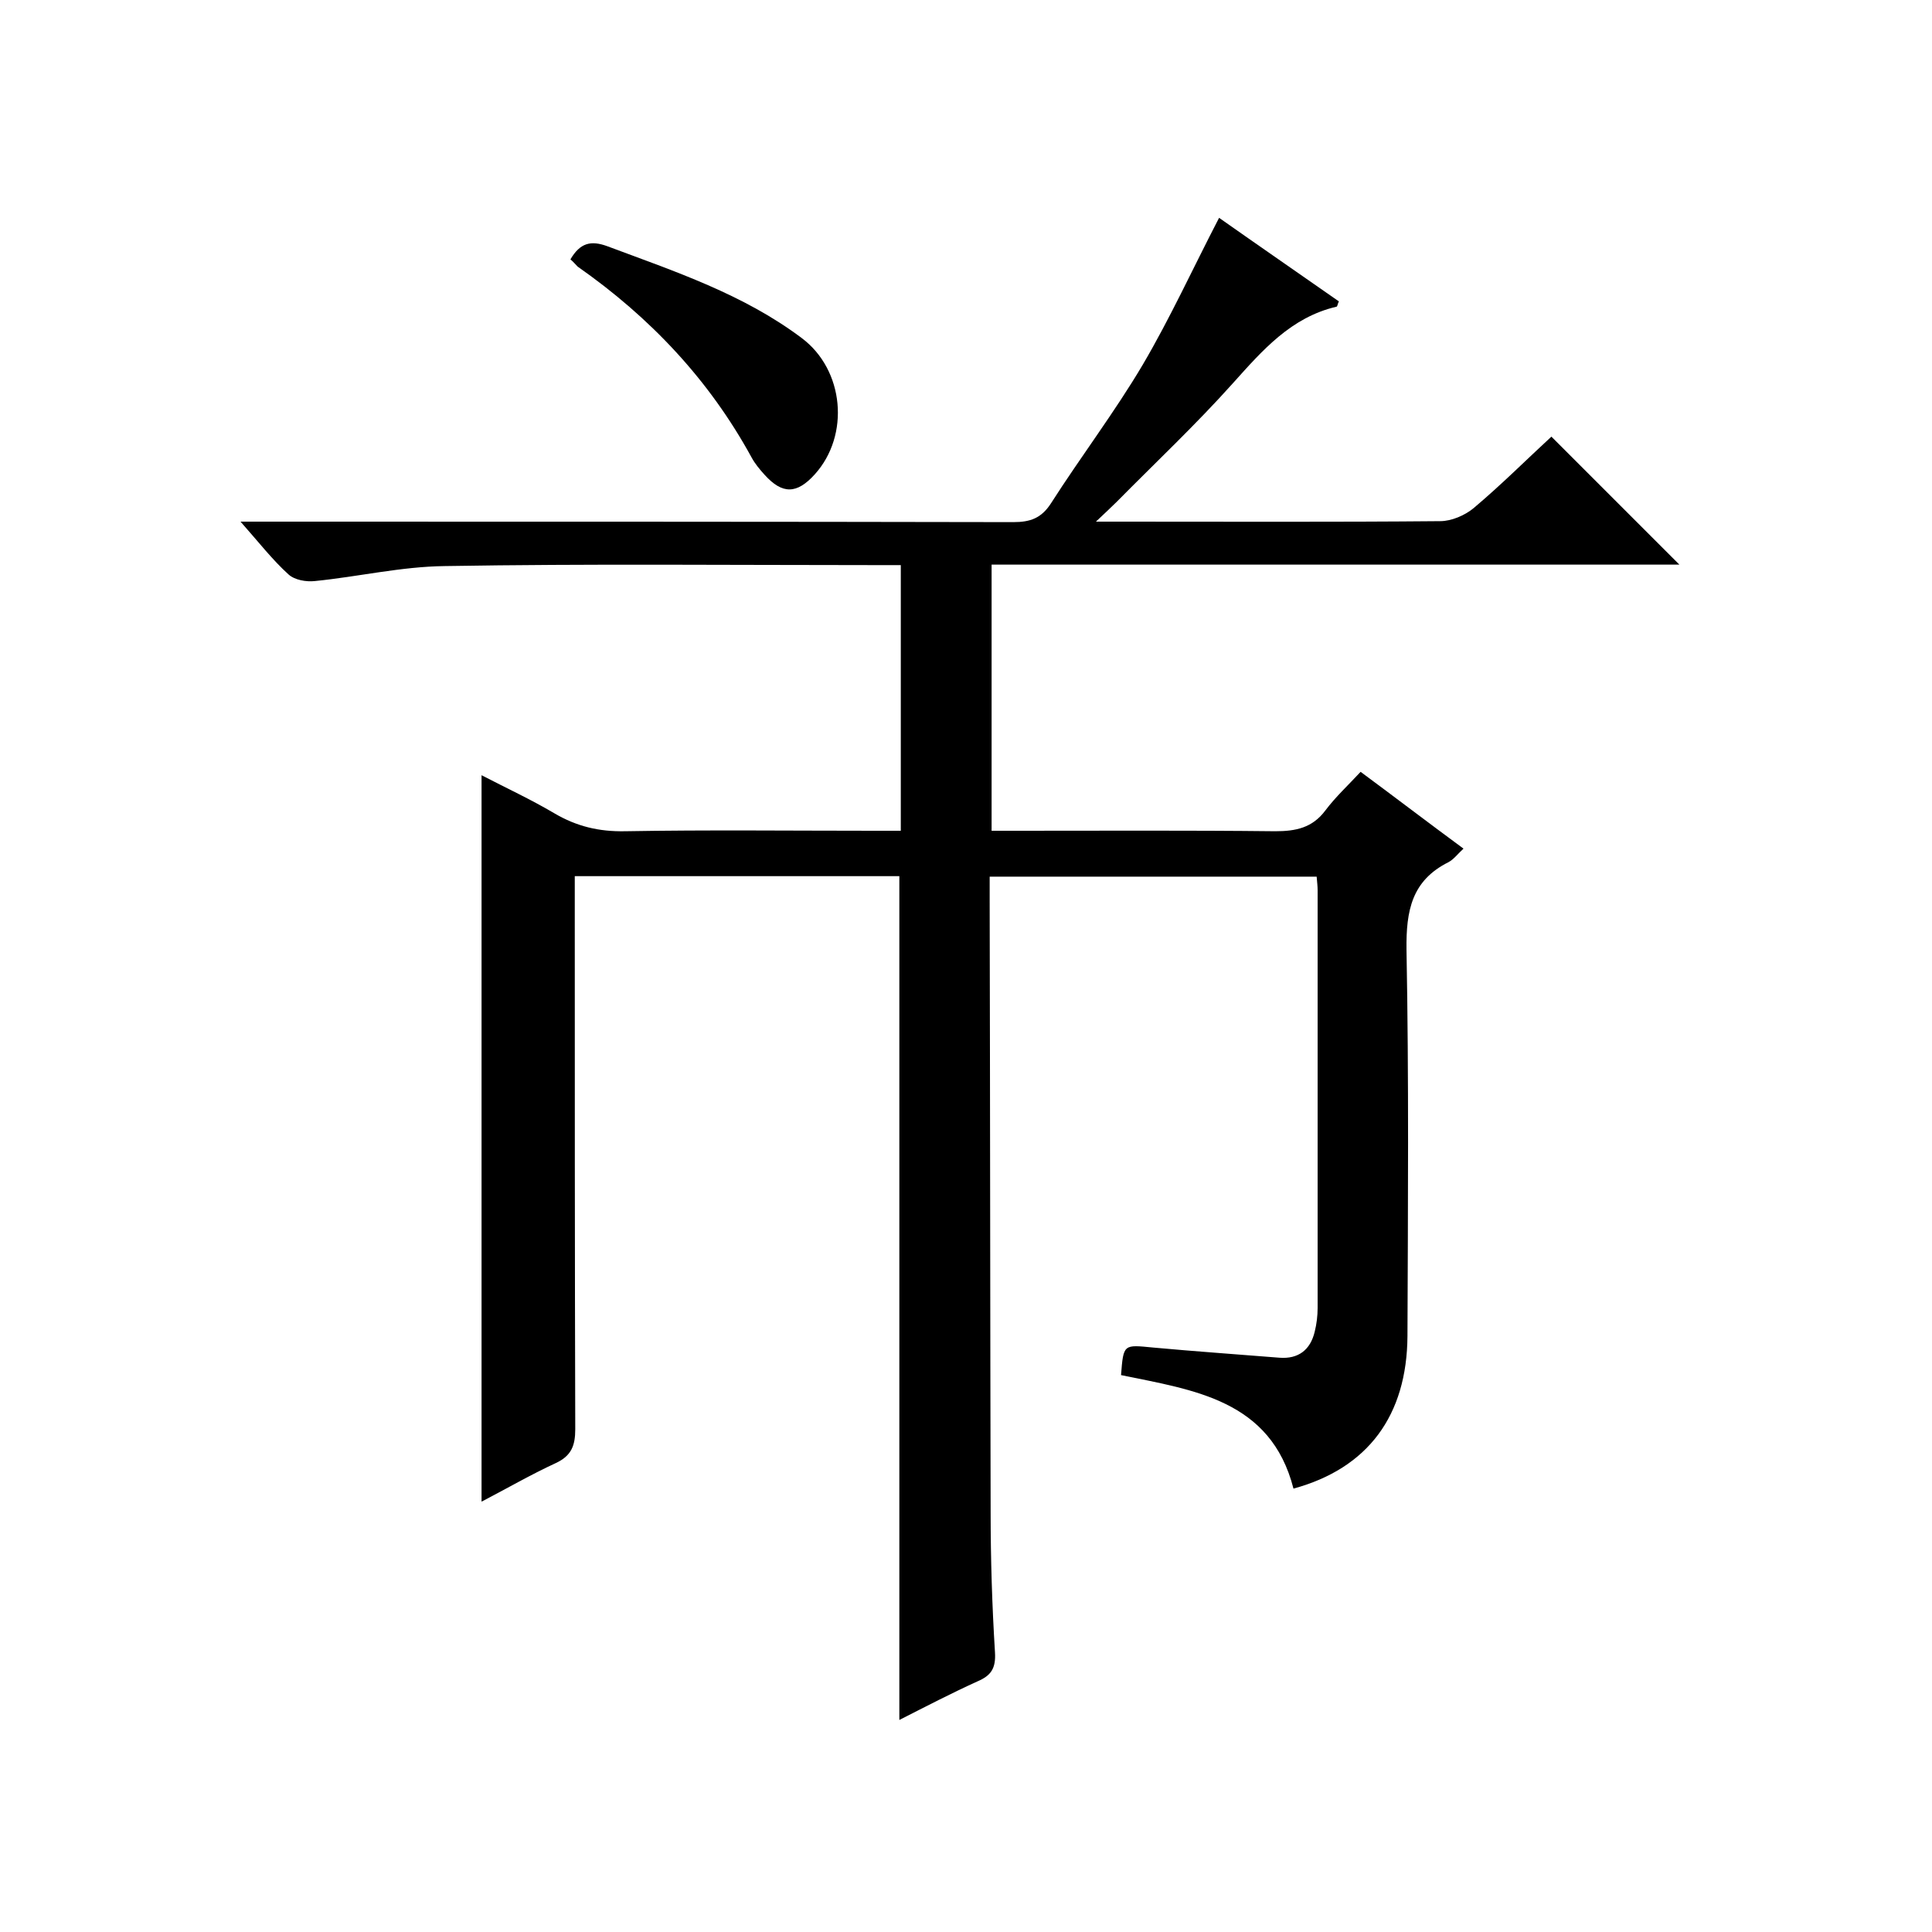 <svg enable-background="new 0 0 400 400" viewBox="0 0 400 400" xmlns="http://www.w3.org/2000/svg"><path d="m186.2 356.1c0-58.4 0-116.3 0-174.7-21.9 0-44.2 0-67.2 0v5.5c0 36.3 0 72.7.1 109 0 3.4-.8 5.5-4 7-5.2 2.4-10.2 5.3-15.4 8 0-50.2 0-99.9 0-150.4 5 2.6 10.2 5 15.1 7.9 4.6 2.7 9.2 3.8 14.6 3.7 17.2-.3 34.3-.1 51.5-.1h5.6c0-18.4 0-36.4 0-55-1.9 0-3.6 0-5.4 0-29.7 0-59.3-.3-89 .2-9 .1-17.9 2.2-26.9 3.1-1.8.2-4.2-.2-5.5-1.4-3.3-3-6.1-6.6-9.9-10.9h6c51.3 0 102.7 0 154 .1 3.5 0 5.8-.8 7.8-3.9 6.2-9.7 13.2-18.9 19-28.7 5.7-9.7 10.4-20 15.8-30.4 8.1 5.7 16.5 11.5 24.8 17.3-.3.6-.3 1.1-.5 1.1-9.4 2.2-15.3 9-21.4 15.8-7.7 8.6-16 16.4-24.1 24.6-1.1 1.1-2.3 2.2-4.3 4.1h5.3c22 0 44 .1 66-.1 2.3 0 5.1-1.2 6.9-2.7 5.7-4.8 11-10.1 16.1-14.8 9 9 17.7 17.7 26.5 26.5-47 0-94.6 0-142.4 0v55.1h5.2c17.8 0 35.7-.1 53.5.1 4.3 0 7.7-.7 10.4-4.3 2.1-2.8 4.7-5.2 7.3-8 7.3 5.4 14.1 10.6 21.3 15.9-1.2 1.1-2 2.2-3.1 2.8-7.6 3.8-8.8 10-8.7 18.1.5 26.7.3 53.3.2 80-.1 16.5-8.2 27.4-23.6 31.6-4.7-18.4-20.7-20.4-35.7-23.5.5-6.5.5-6.3 6.7-5.7 8.7.8 17.4 1.4 26.1 2.1 3.9.3 6.4-1.6 7.3-5.4.4-1.6.6-3.3.6-4.9 0-28.8 0-57.7 0-86.5 0-.8-.1-1.6-.2-2.8-22.3 0-44.6 0-67.7 0v5.1c.1 42.2.1 84.3.2 126.5 0 9.7.3 19.3.9 29 .2 3.3-.8 4.8-3.6 6-5.3 2.4-10.7 5.2-16.2 8z"/><path d="m118.1 53.7c2-3.4 4.2-4 7.7-2.7 13.9 5.2 28.1 9.9 40.2 19 8.8 6.6 10 20.1 2.7 28.2-3.7 4.1-6.7 4.2-10.4.1-1-1.1-2-2.3-2.7-3.6-8.8-16.1-21-29-36-39.5-.5-.5-.9-1-1.5-1.5z"/></svg>